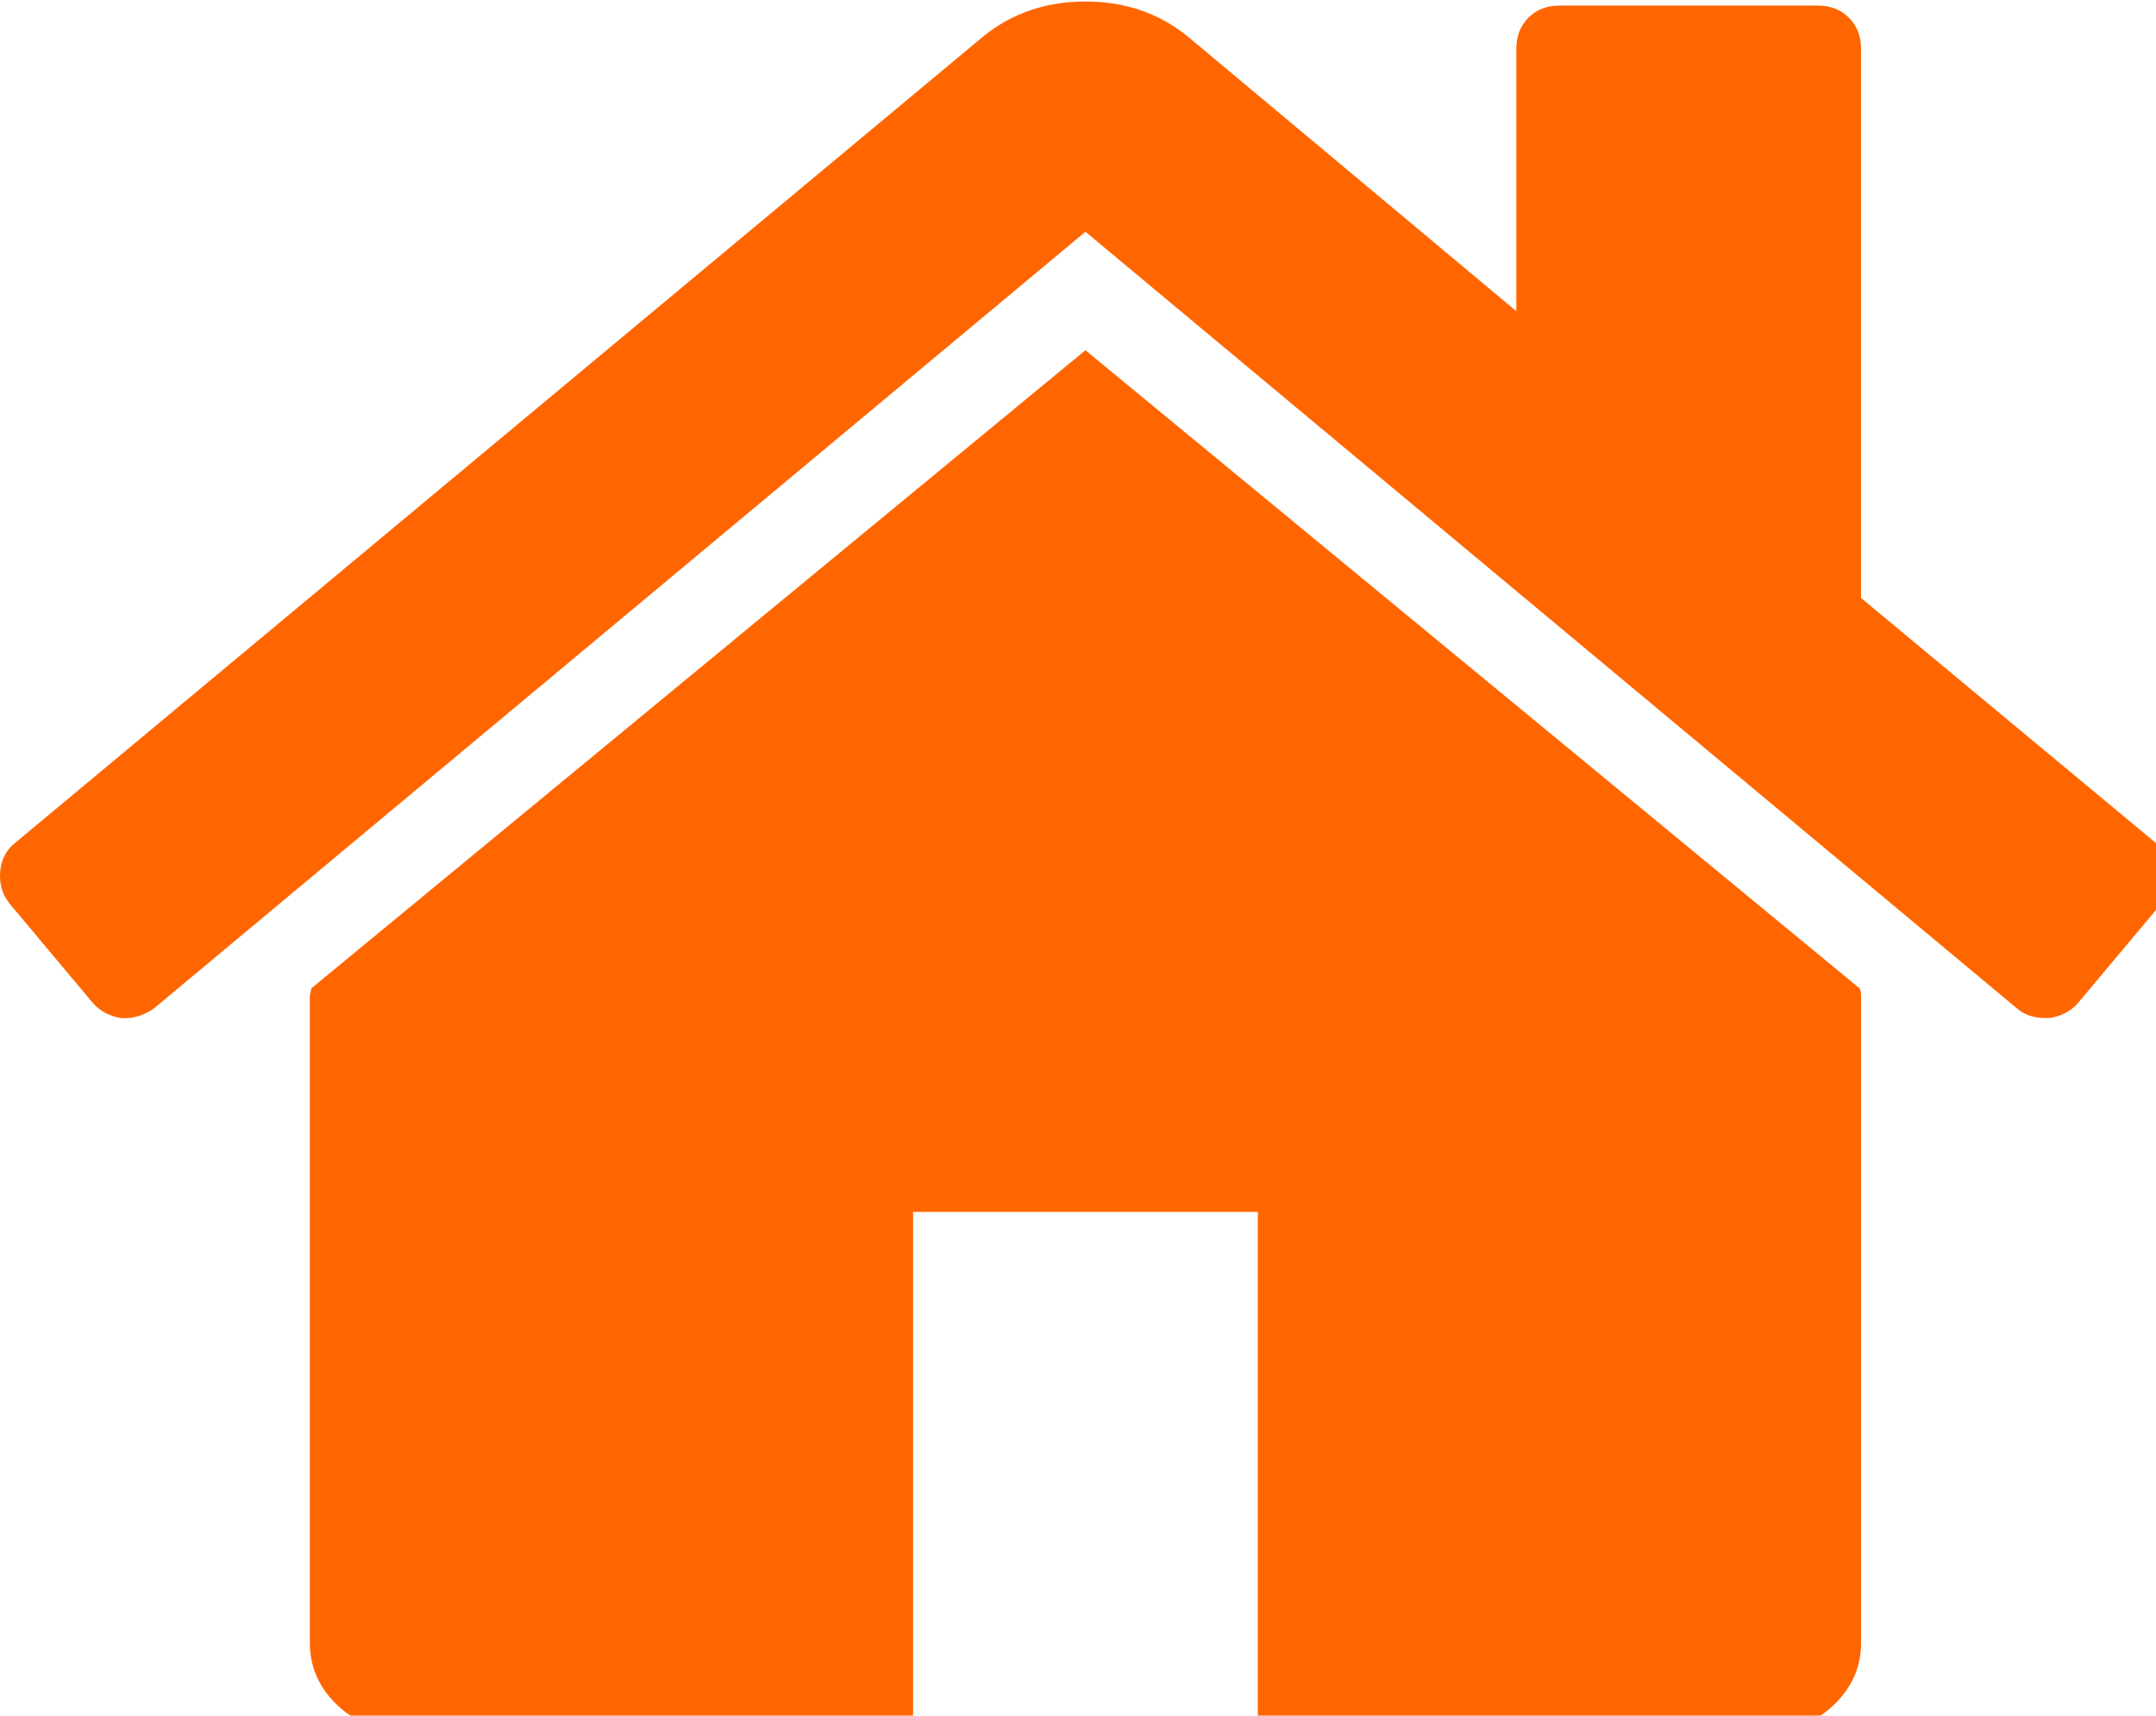 <?xml version="1.0" encoding="UTF-8" standalone="no"?>
<!-- Generator: Adobe Illustrator 16.0.0, SVG Export Plug-In . SVG Version: 6.00 Build 0)  -->

<svg
   xmlns:dc="http://purl.org/dc/elements/1.1/"
   xmlns:cc="http://creativecommons.org/ns#"
   xmlns:rdf="http://www.w3.org/1999/02/22-rdf-syntax-ns#"
   xmlns:svg="http://www.w3.org/2000/svg"
   xmlns="http://www.w3.org/2000/svg"
   xmlns:sodipodi="http://sodipodi.sourceforge.net/DTD/sodipodi-0.dtd"
   xmlns:inkscape="http://www.inkscape.org/namespaces/inkscape"
   version="1.1"
   id="Capa_1"
   x="0px"
   y="0px"
   width="32"
   height="25.466"
   viewBox="0 0 32 25.466"
   xml:space="preserve"
   sodipodi:docname="home.svg"
   inkscape:version="0.92.1 r15371"
   inkscape:export-filename="C:\xampp\htdocs\YaboNadoo_G7\images\konz\home.png"
   inkscape:export-xdpi="96"
   inkscape:export-ydpi="96"><defs
     id="defs43" /><sodipodi:namedview
     pagecolor="#ffffff"
     bordercolor="#666666"
     borderopacity="1"
     objecttolerance="10"
     gridtolerance="10"
     guidetolerance="10"
     inkscape:pageopacity="0"
     inkscape:pageshadow="2"
     inkscape:window-width="640"
     inkscape:window-height="480"
     id="namedview41"
     showgrid="false"
     fit-margin-top="0"
     fit-margin-left="0"
     fit-margin-right="0"
     fit-margin-bottom="0"
     inkscape:pagecheckerboard="true"
     inkscape:zoom="16.904918"
     inkscape:cx="16.000001"
     inkscape:cy="12.732982"
     inkscape:current-layer="Capa_1" /><g
     id="g8"
     transform="matrix(0.07,0,0,0.07,3.875544e-5,-3.267)"
     style="fill:#ff6600"><g
       id="g6"><path
         d="m 230.149,120.939 -164.163,135.335 c 0,0.191 -0.048,0.472 -0.144,0.855 -0.094,0.38 -0.144,0.656 -0.144,0.852 v 137.041 c 0,4.948 1.809,9.236 5.426,12.847 3.616,3.613 7.898,5.431 12.847,5.431 h 109.63 v -109.636 h 73.097 v 109.64 h 109.629 c 4.948,0 9.236,-1.814 12.847,-5.435 3.617,-3.607 5.432,-7.898 5.432,-12.847 v -137.041 c 0,-0.76 -0.104,-1.334 -0.288,-1.707 z"
         id="path2"
         inkscape:connector-curvature="0" /><path
         d="m 457.122,225.438 -62.522,-51.962 v -116.487 c 0,-2.663 -0.856,-4.853 -2.574,-6.567 -1.704,-1.712 -3.894,-2.568 -6.563,-2.568 h -54.816 c -2.666,0 -4.855,0.856 -6.57,2.568 -1.711,1.714 -2.566,3.905 -2.566,6.567 v 55.673 l -69.662,-58.245 c -6.084,-4.949 -13.318,-7.423 -21.694,-7.423 -8.375,0 -15.608,2.474 -21.698,7.423 l -205.285,171.021 c -1.903,1.52 -2.946,3.566 -3.14,6.136 -0.193,2.568 0.472,4.811 1.997,6.713 l 17.701,21.128 c 1.525,1.712 3.521,2.759 5.996,3.142 2.285,0.192 4.57,-0.476 6.855,-1.998 l 197.568,-164.742 197.57,164.741 c 1.526,1.328 3.521,1.991 5.996,1.991 h 0.858 c 2.471,-0.376 4.463,-1.43 5.996,-3.138 l 17.703,-21.125 c 1.522,-1.906 2.189,-4.145 1.991,-6.716 -0.195,-2.563 -1.242,-4.609 -3.141,-6.132 z"
         id="path4"
         inkscape:connector-curvature="0" /></g></g><g
     id="g10"
     transform="translate(5.574698e-4,-387.838)" /><g
     id="g12"
     transform="translate(5.574698e-4,-387.838)" /><g
     id="g14"
     transform="translate(5.574698e-4,-387.838)" /><g
     id="g16"
     transform="translate(5.574698e-4,-387.838)" /><g
     id="g18"
     transform="translate(5.574698e-4,-387.838)" /><g
     id="g20"
     transform="translate(5.574698e-4,-387.838)" /><g
     id="g22"
     transform="translate(5.574698e-4,-387.838)" /><g
     id="g24"
     transform="translate(5.574698e-4,-387.838)" /><g
     id="g26"
     transform="translate(5.574698e-4,-387.838)" /><g
     id="g28"
     transform="translate(5.574698e-4,-387.838)" /><g
     id="g30"
     transform="translate(5.574698e-4,-387.838)" /><g
     id="g32"
     transform="translate(5.574698e-4,-387.838)" /><g
     id="g34"
     transform="translate(5.574698e-4,-387.838)" /><g
     id="g36"
     transform="translate(5.574698e-4,-387.838)" /><g
     id="g38"
     transform="translate(5.574698e-4,-387.838)" /></svg>